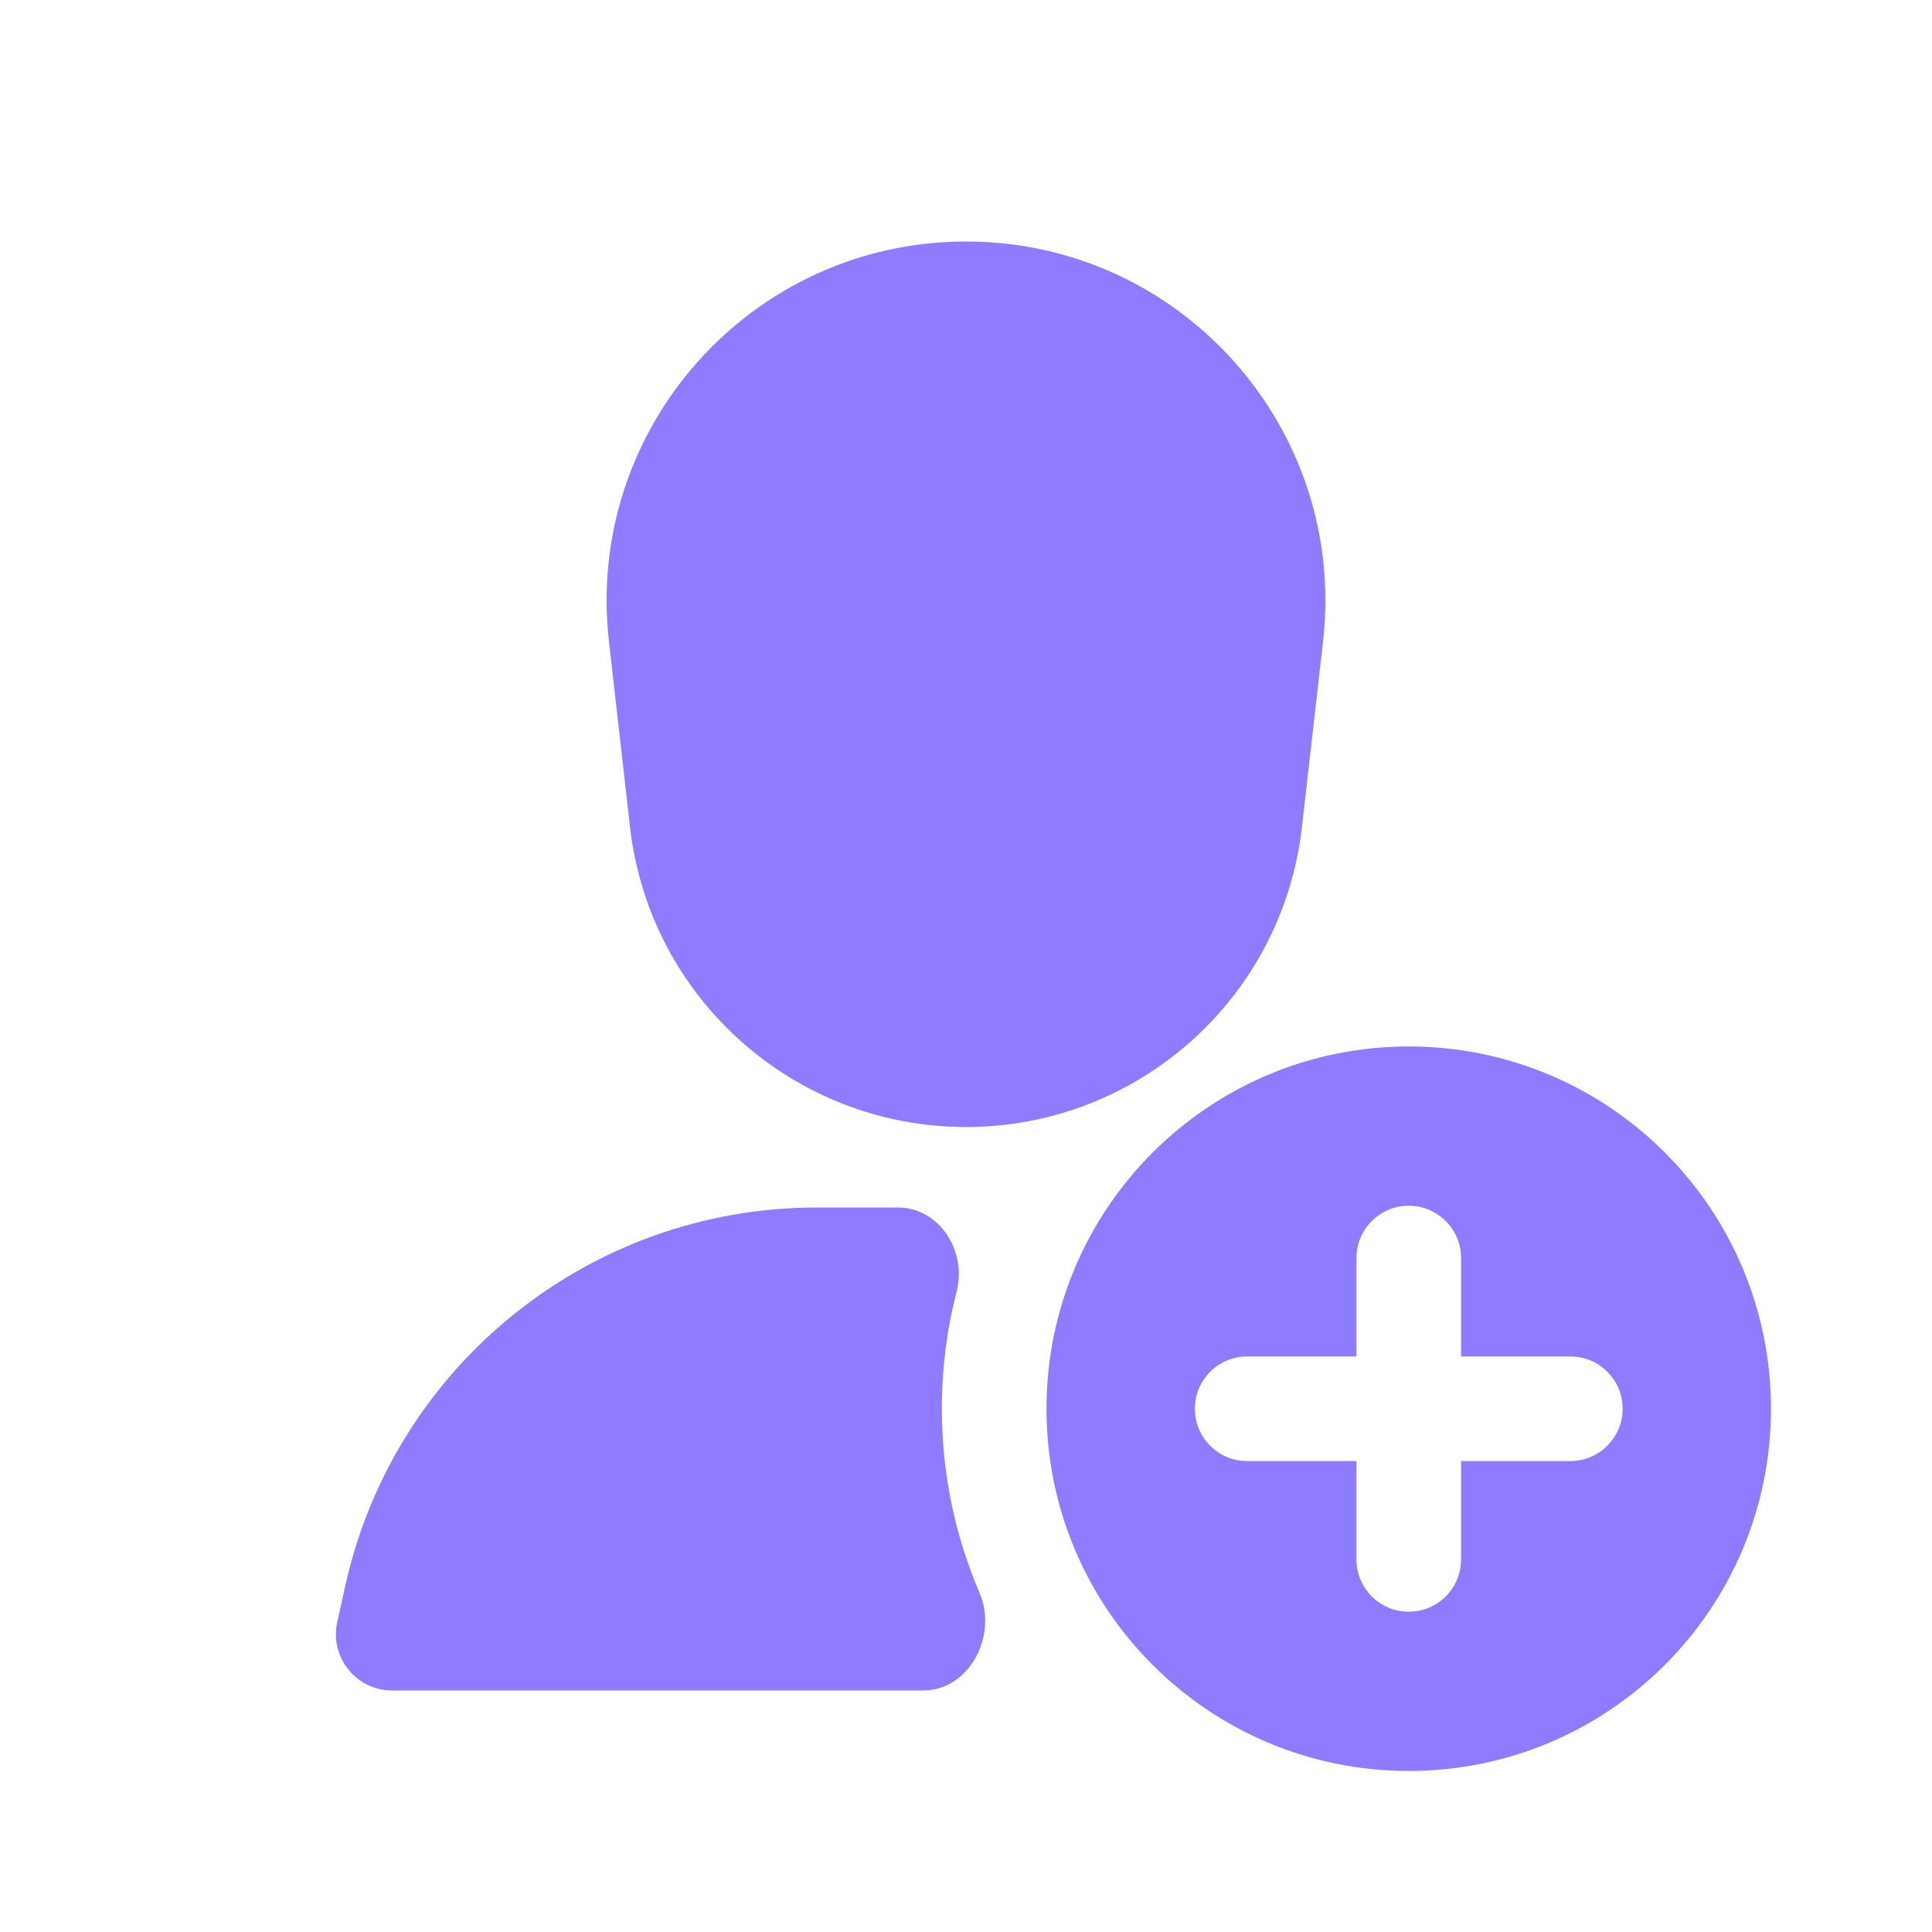 <?xml version="1.0" encoding="UTF-8"?> <svg xmlns="http://www.w3.org/2000/svg" width="32" height="32" viewBox="0 0 32 32" fill="none"> <path d="M16 4C12.447 4 9.685 7.093 10.086 10.624L10.435 13.699C10.757 16.529 13.152 18.667 16 18.667C18.848 18.667 21.243 16.529 21.564 13.699L21.914 10.624C22.315 7.093 19.553 4 16 4Z" fill="#8E7BFF"></path> <path d="M15.846 21.389C16.018 20.724 15.559 20 14.872 20H13.528C9.779 20 6.532 22.604 5.719 26.265L5.586 26.864C5.456 27.447 5.9 28 6.497 28H15.288C16.059 28 16.528 27.089 16.224 26.381C15.822 25.445 15.6 24.415 15.6 23.333C15.6 22.662 15.685 22.01 15.846 21.389Z" fill="#8E7BFF"></path> <path fill-rule="evenodd" clip-rule="evenodd" d="M29.333 23.333C29.333 20.02 26.647 17.333 23.333 17.333C20.02 17.333 17.333 20.02 17.333 23.333C17.333 26.647 20.02 29.333 23.333 29.333C26.647 29.333 29.333 26.647 29.333 23.333ZM19.791 23.333C19.791 22.855 20.179 22.467 20.657 22.467L22.467 22.467V20.838C22.467 20.359 22.855 19.971 23.333 19.971C23.812 19.971 24.2 20.359 24.2 20.838L24.2 22.467H26.009C26.488 22.467 26.876 22.855 26.876 23.333C26.876 23.812 26.488 24.2 26.009 24.2H24.2L24.2 25.829C24.2 26.307 23.812 26.695 23.333 26.695C22.855 26.695 22.467 26.307 22.467 25.829V24.2L20.657 24.2C20.179 24.2 19.791 23.812 19.791 23.333Z" fill="#8E7BFF"></path> </svg> 